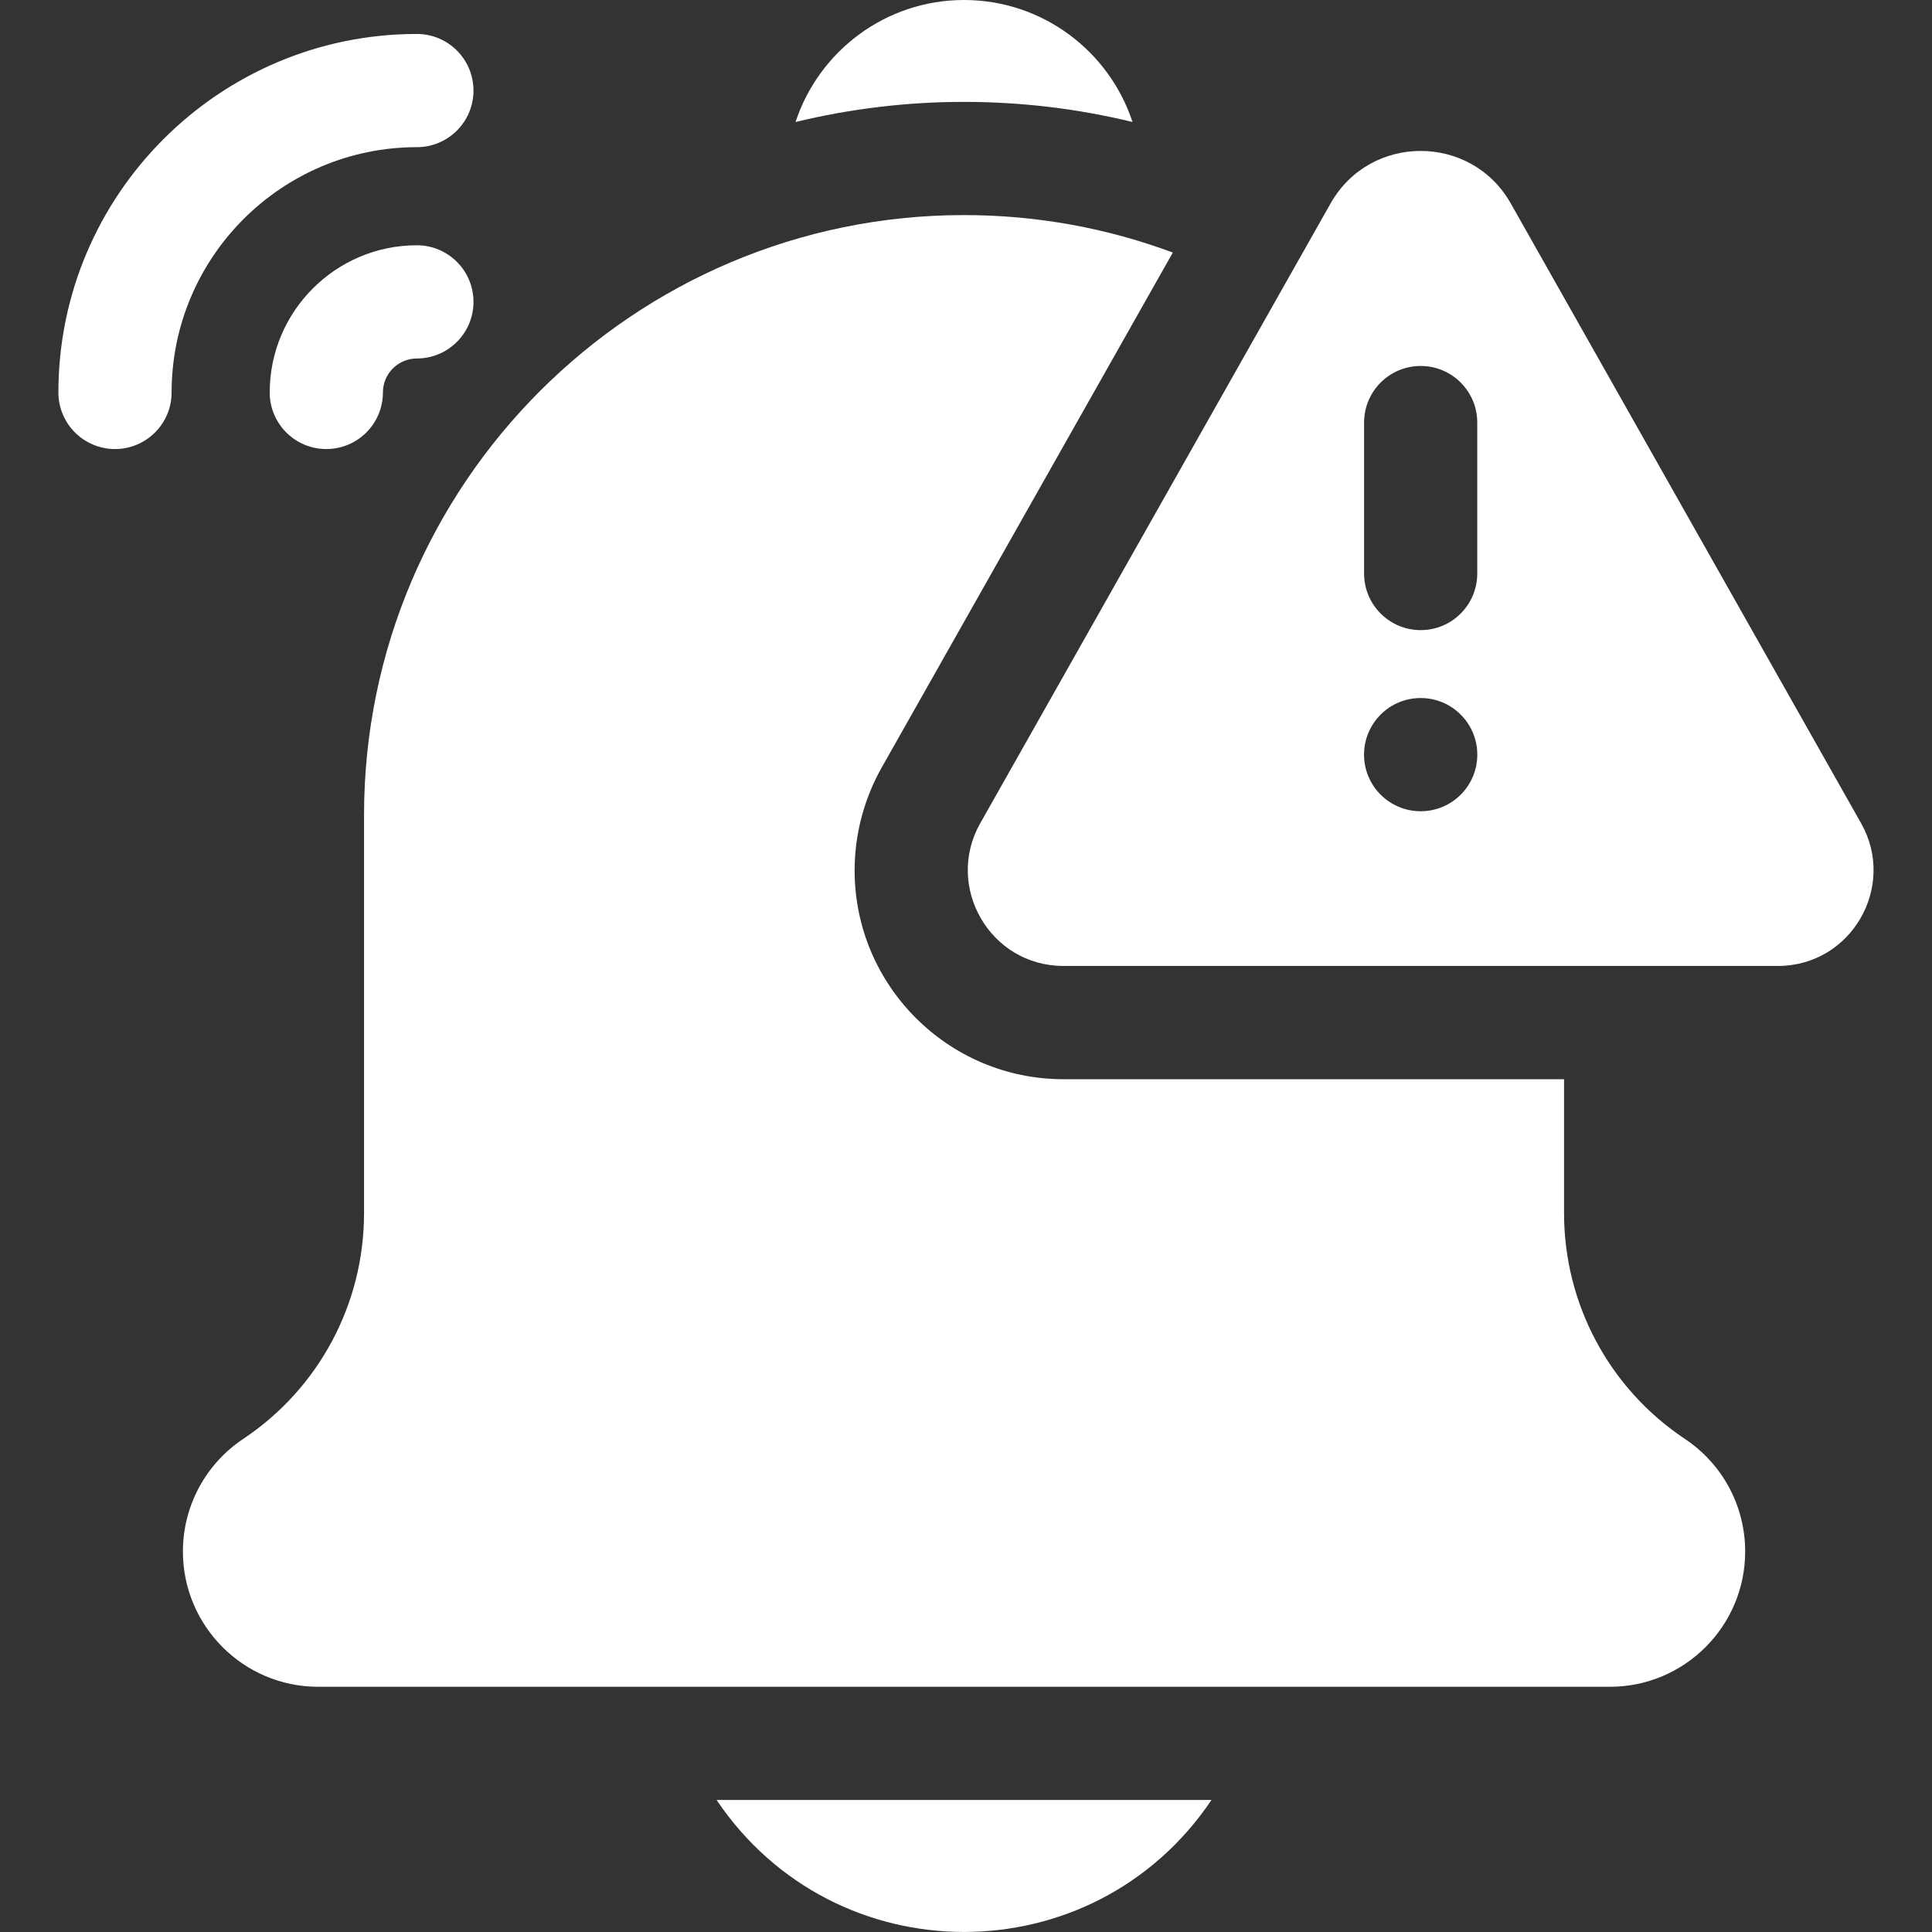 <svg width="40" height="40" viewBox="0 0 40 40" fill="none" xmlns="http://www.w3.org/2000/svg">
<rect x="0" y="0" width="40" height="40" fill="#333333" stroke="none"/>
<path d="M23.448 2.526C22.965 1.06 21.584 0 19.959 0C18.334 0 16.953 1.06 16.471 2.526C18.755 1.971 21.161 1.97 23.448 2.526Z" fill="white"/>
<path d="M25.083 37.266H14.836C17.288 40.909 22.63 40.911 25.083 37.266Z" fill="white"/>
<path d="M34.885 29.792C33.318 28.748 32.382 26.999 32.382 25.116V22.344H22.017C19.633 22.344 17.694 20.405 17.694 18.021C17.694 17.277 17.888 16.542 18.253 15.894L24.282 5.229C22.935 4.727 21.479 4.453 19.959 4.453C13.11 4.453 7.537 10.026 7.537 16.875V25.116C7.537 26.999 6.601 28.748 5.034 29.792C4.254 30.313 3.787 31.184 3.787 32.123C3.787 33.667 5.043 34.923 6.587 34.923H33.332C34.876 34.923 36.132 33.667 36.132 32.123C36.132 31.184 35.666 30.313 34.885 29.792Z" fill="white"/>
<path d="M38.533 17.046L31.279 4.212C30.459 2.762 28.367 2.763 27.548 4.212L20.294 17.046C19.555 18.353 20.494 19.999 22.018 19.999H36.809C38.33 19.999 39.273 18.356 38.533 17.046ZM28.242 8.749C28.242 8.102 28.766 7.577 29.413 7.577C30.061 7.577 30.585 8.102 30.585 8.749V11.874C30.585 12.521 30.061 13.046 29.413 13.046C28.766 13.046 28.242 12.521 28.242 11.874V8.749ZM29.413 16.796C28.766 16.796 28.241 16.271 28.241 15.624C28.241 14.977 28.766 14.452 29.413 14.452C30.061 14.452 30.586 14.977 30.586 15.624C30.586 16.271 30.061 16.796 29.413 16.796Z" fill="white"/>
<path d="M8.631 5.078C6.951 5.078 5.584 6.445 5.584 8.125C5.584 8.772 6.109 9.297 6.756 9.297C7.403 9.297 7.928 8.772 7.928 8.125C7.928 7.737 8.243 7.422 8.631 7.422C9.278 7.422 9.803 6.897 9.803 6.25C9.803 5.603 9.278 5.078 8.631 5.078Z" fill="white"/>
<path d="M8.631 3.047C9.278 3.047 9.803 2.522 9.803 1.875C9.803 1.228 9.278 0.703 8.631 0.703C4.539 0.703 1.209 4.033 1.209 8.125C1.209 8.772 1.734 9.297 2.381 9.297C3.028 9.297 3.553 8.772 3.553 8.125C3.553 5.325 5.831 3.047 8.631 3.047Z" fill="white"/>
</svg>
